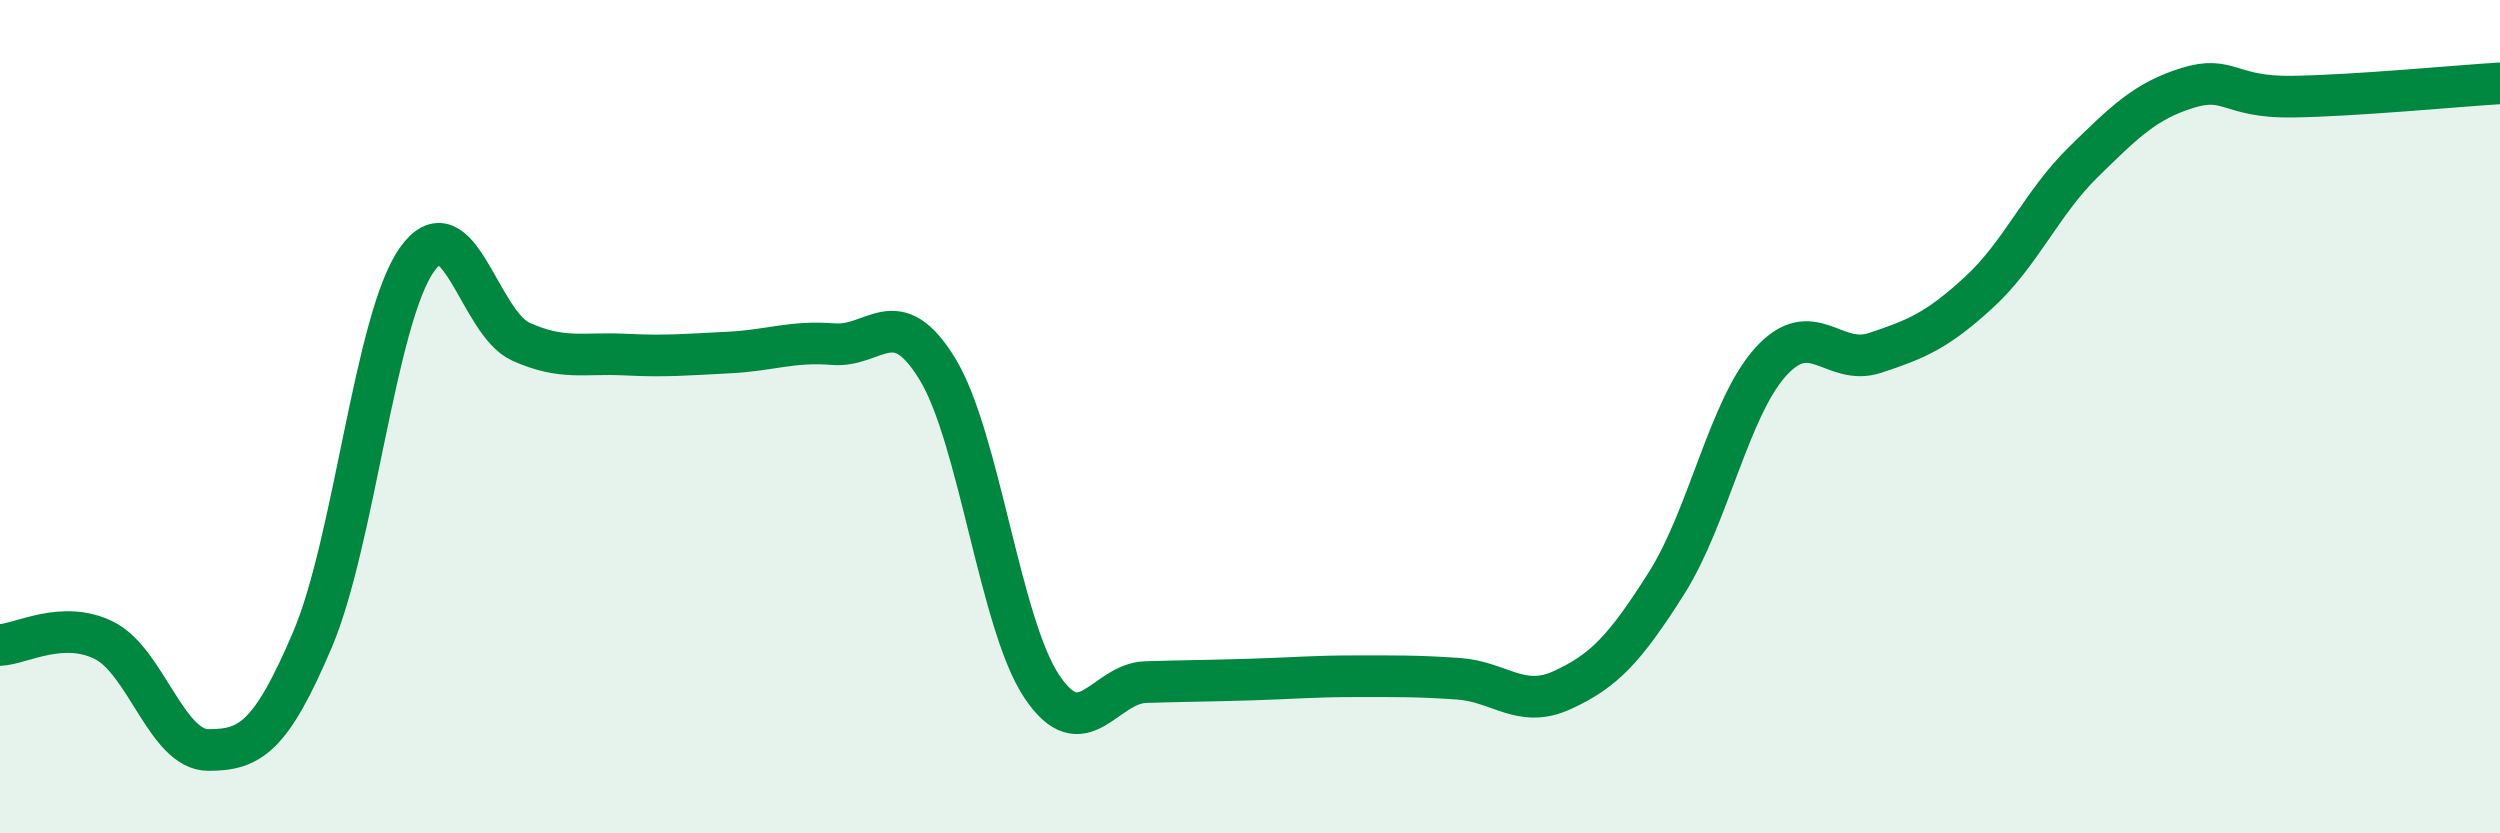 
    <svg width="60" height="20" viewBox="0 0 60 20" xmlns="http://www.w3.org/2000/svg">
      <path
        d="M 0,15.48 C 0.5,15.46 1.5,14.87 2.5,15.37 C 3.5,15.87 4,18 5,18 C 6,18 6.5,17.7 7.5,15.35 C 8.5,13 9,7.67 10,6.24 C 11,4.81 11.5,7.75 12.5,8.2 C 13.5,8.65 14,8.46 15,8.51 C 16,8.56 16.5,8.51 17.5,8.46 C 18.5,8.41 19,8.18 20,8.26 C 21,8.34 21.5,7.22 22.5,8.86 C 23.5,10.5 24,14.97 25,16.47 C 26,17.97 26.5,16.4 27.5,16.37 C 28.5,16.34 29,16.34 30,16.31 C 31,16.28 31.5,16.23 32.5,16.23 C 33.5,16.23 34,16.22 35,16.29 C 36,16.36 36.5,17.02 37.5,16.56 C 38.5,16.1 39,15.57 40,13.99 C 41,12.41 41.5,9.78 42.5,8.68 C 43.5,7.58 44,8.8 45,8.47 C 46,8.14 46.5,7.93 47.5,7.01 C 48.5,6.09 49,4.87 50,3.89 C 51,2.91 51.5,2.42 52.5,2.11 C 53.5,1.8 53.5,2.34 55,2.32 C 56.5,2.3 59,2.06 60,2L60 20L0 20Z"
        fill="#008740"
        opacity="0.1"
        stroke-linecap="round"
        stroke-linejoin="round"
      />
      <path
        d="M 0,15.48 C 0.5,15.46 1.5,14.87 2.5,15.37 C 3.5,15.87 4,18 5,18 C 6,18 6.5,17.7 7.5,15.35 C 8.5,13 9,7.67 10,6.24 C 11,4.81 11.5,7.75 12.5,8.2 C 13.5,8.65 14,8.46 15,8.51 C 16,8.56 16.5,8.51 17.5,8.46 C 18.5,8.41 19,8.18 20,8.26 C 21,8.34 21.5,7.22 22.5,8.86 C 23.5,10.5 24,14.97 25,16.47 C 26,17.97 26.5,16.4 27.5,16.37 C 28.5,16.34 29,16.34 30,16.31 C 31,16.28 31.5,16.23 32.5,16.23 C 33.5,16.23 34,16.22 35,16.29 C 36,16.36 36.5,17.02 37.5,16.56 C 38.5,16.1 39,15.57 40,13.99 C 41,12.41 41.5,9.78 42.5,8.68 C 43.5,7.58 44,8.8 45,8.47 C 46,8.14 46.5,7.93 47.5,7.01 C 48.5,6.09 49,4.87 50,3.89 C 51,2.91 51.5,2.42 52.5,2.11 C 53.5,1.8 53.5,2.34 55,2.32 C 56.5,2.3 59,2.06 60,2"
        stroke="#008740"
        stroke-width="1"
        fill="none"
        stroke-linecap="round"
        stroke-linejoin="round"
      />
    </svg>
  